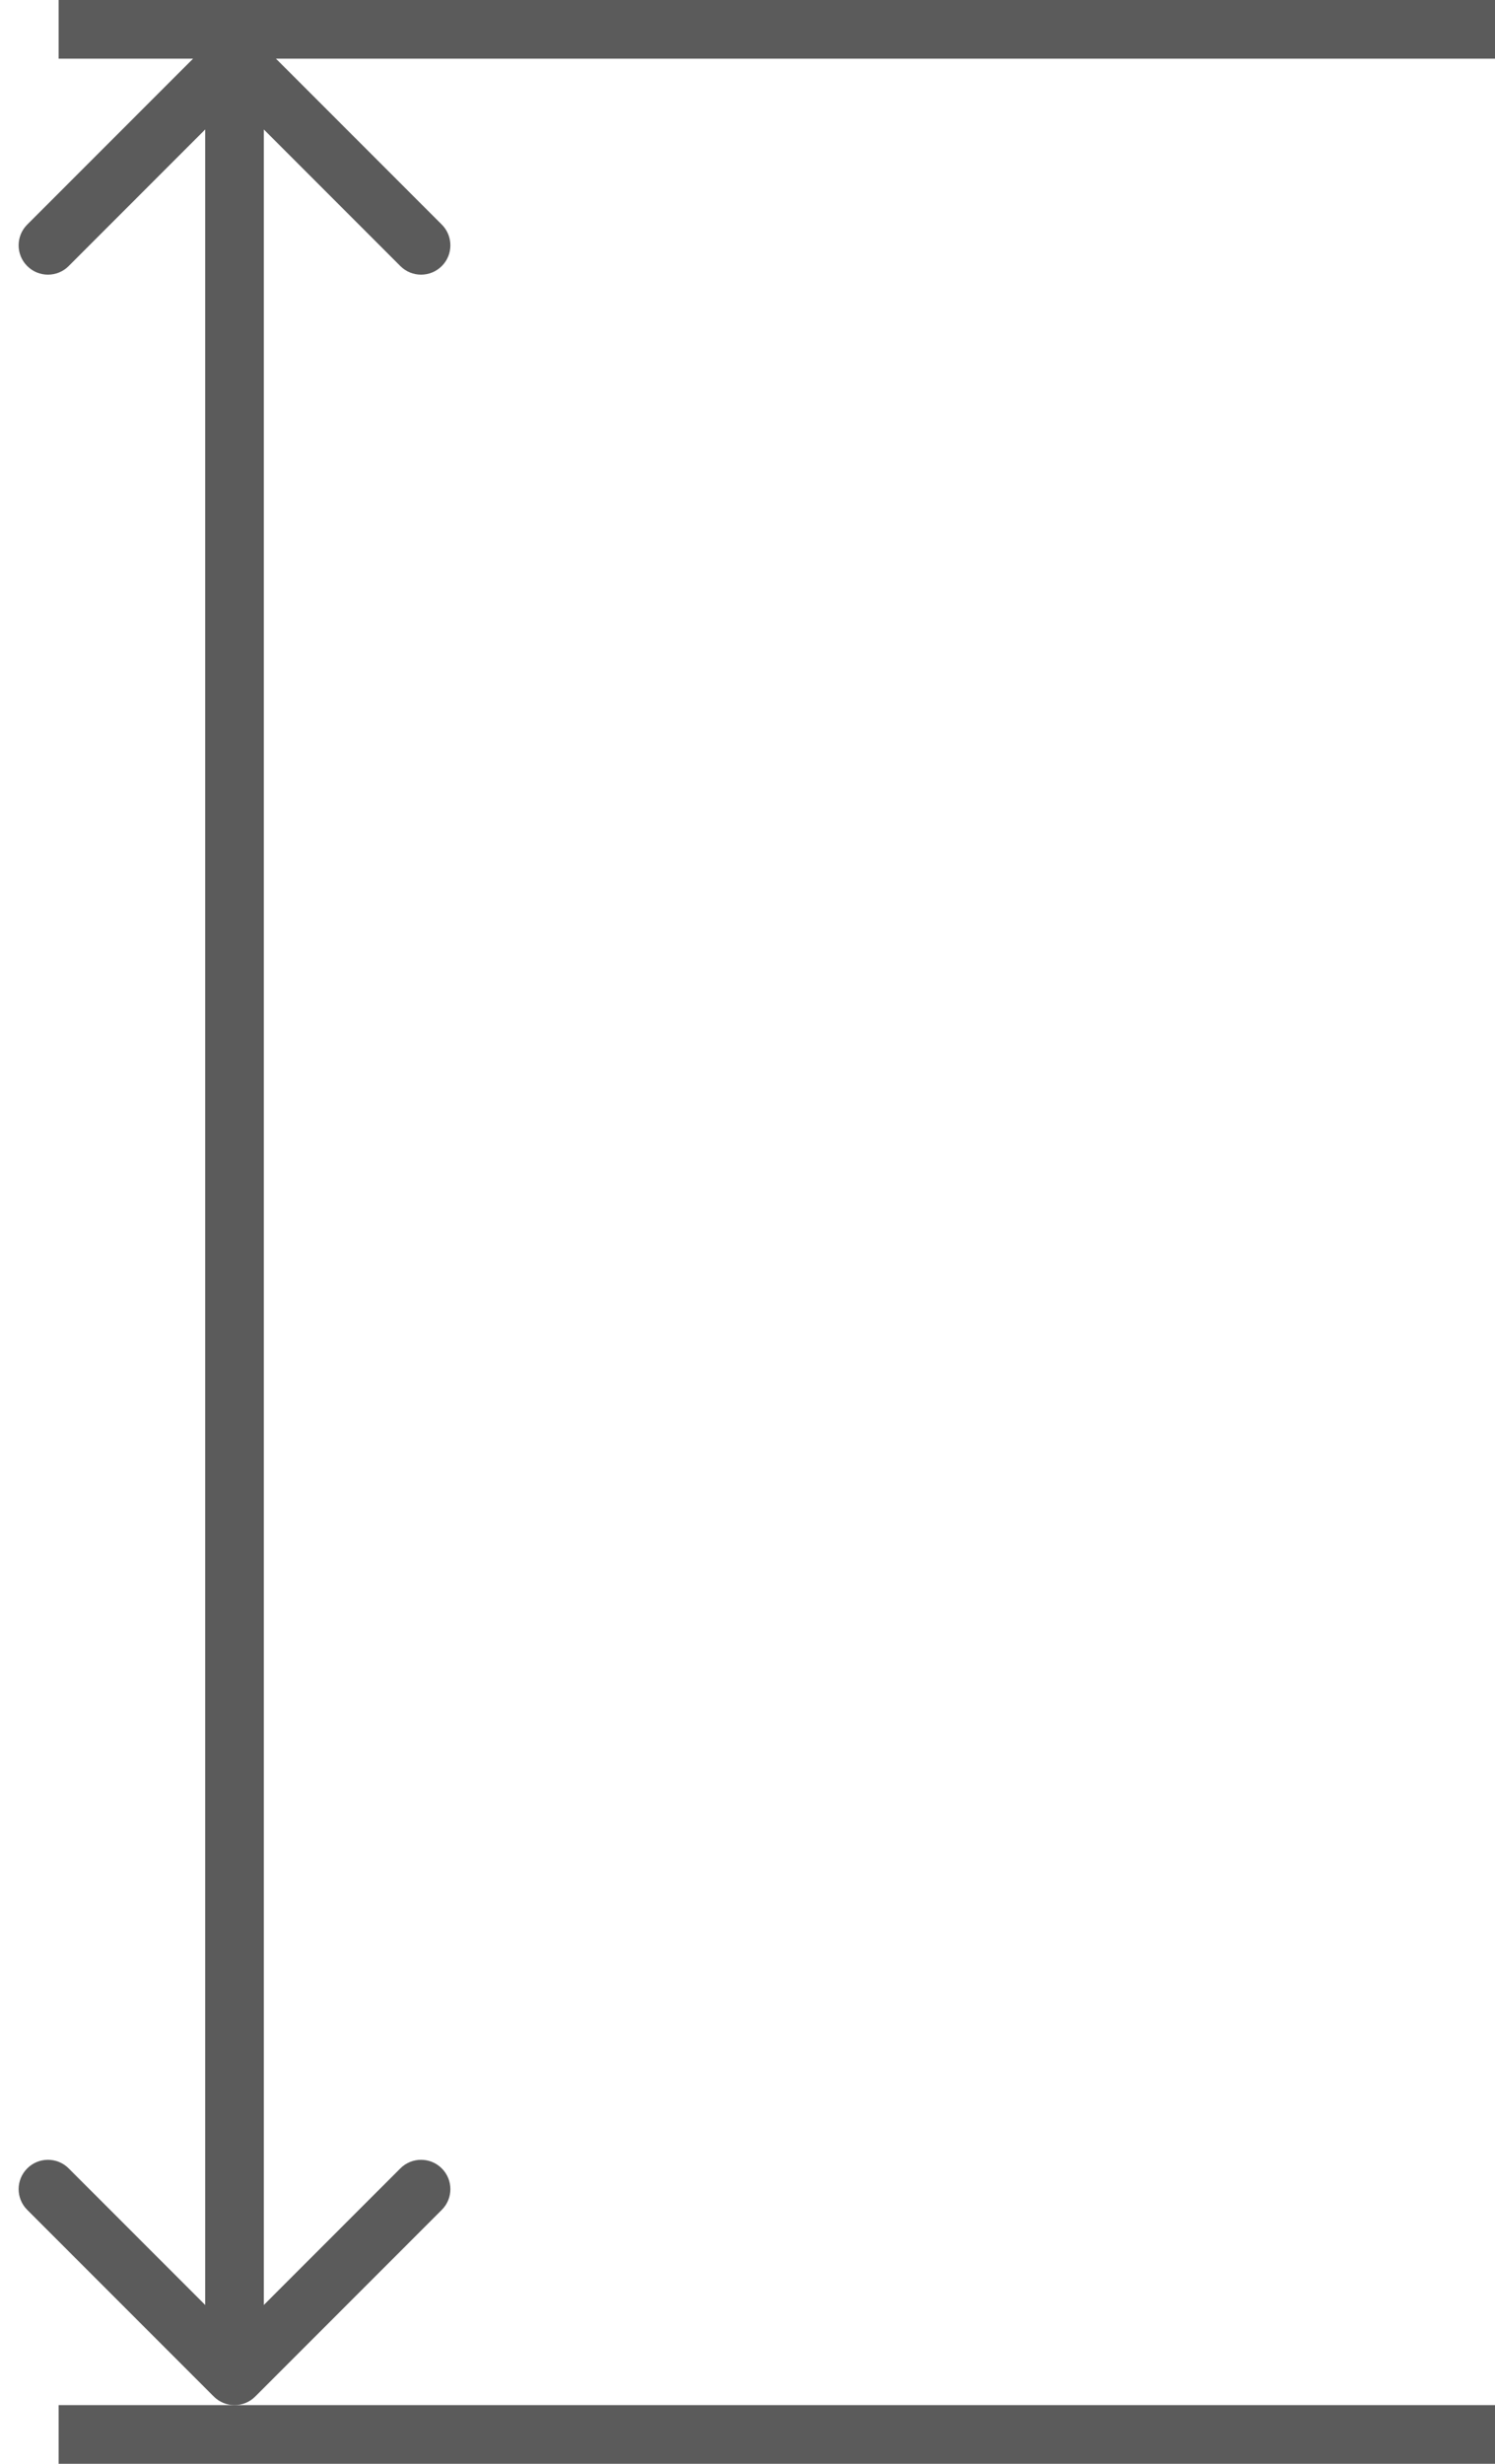 <?xml version="1.0" encoding="UTF-8"?> <svg xmlns="http://www.w3.org/2000/svg" width="51" height="84" viewBox="0 0 51 84" fill="none"><path d="M8.707 1.293C8.317 0.902 7.683 0.902 7.293 1.293L0.929 7.657C0.538 8.047 0.538 8.681 0.929 9.071C1.319 9.462 1.953 9.462 2.343 9.071L8 3.414L13.657 9.071C14.047 9.462 14.681 9.462 15.071 9.071C15.462 8.681 15.462 8.047 15.071 7.657L8.707 1.293ZM7.293 81.707C7.683 82.098 8.317 82.098 8.707 81.707L15.071 75.343C15.462 74.953 15.462 74.32 15.071 73.929C14.681 73.538 14.047 73.538 13.657 73.929L8 79.586L2.343 73.929C1.953 73.538 1.319 73.538 0.929 73.929C0.538 74.32 0.538 74.953 0.929 75.343L7.293 81.707ZM7 2L7 81L9 81L9 2L7 2Z" fill="#5B5B5B"></path><line x1="2" y1="83" x2="51" y2="83" stroke="#5B5B5B" stroke-width="2"></line><line x1="2" y1="1" x2="51" y2="1" stroke="#5B5B5B" stroke-width="2"></line></svg> 